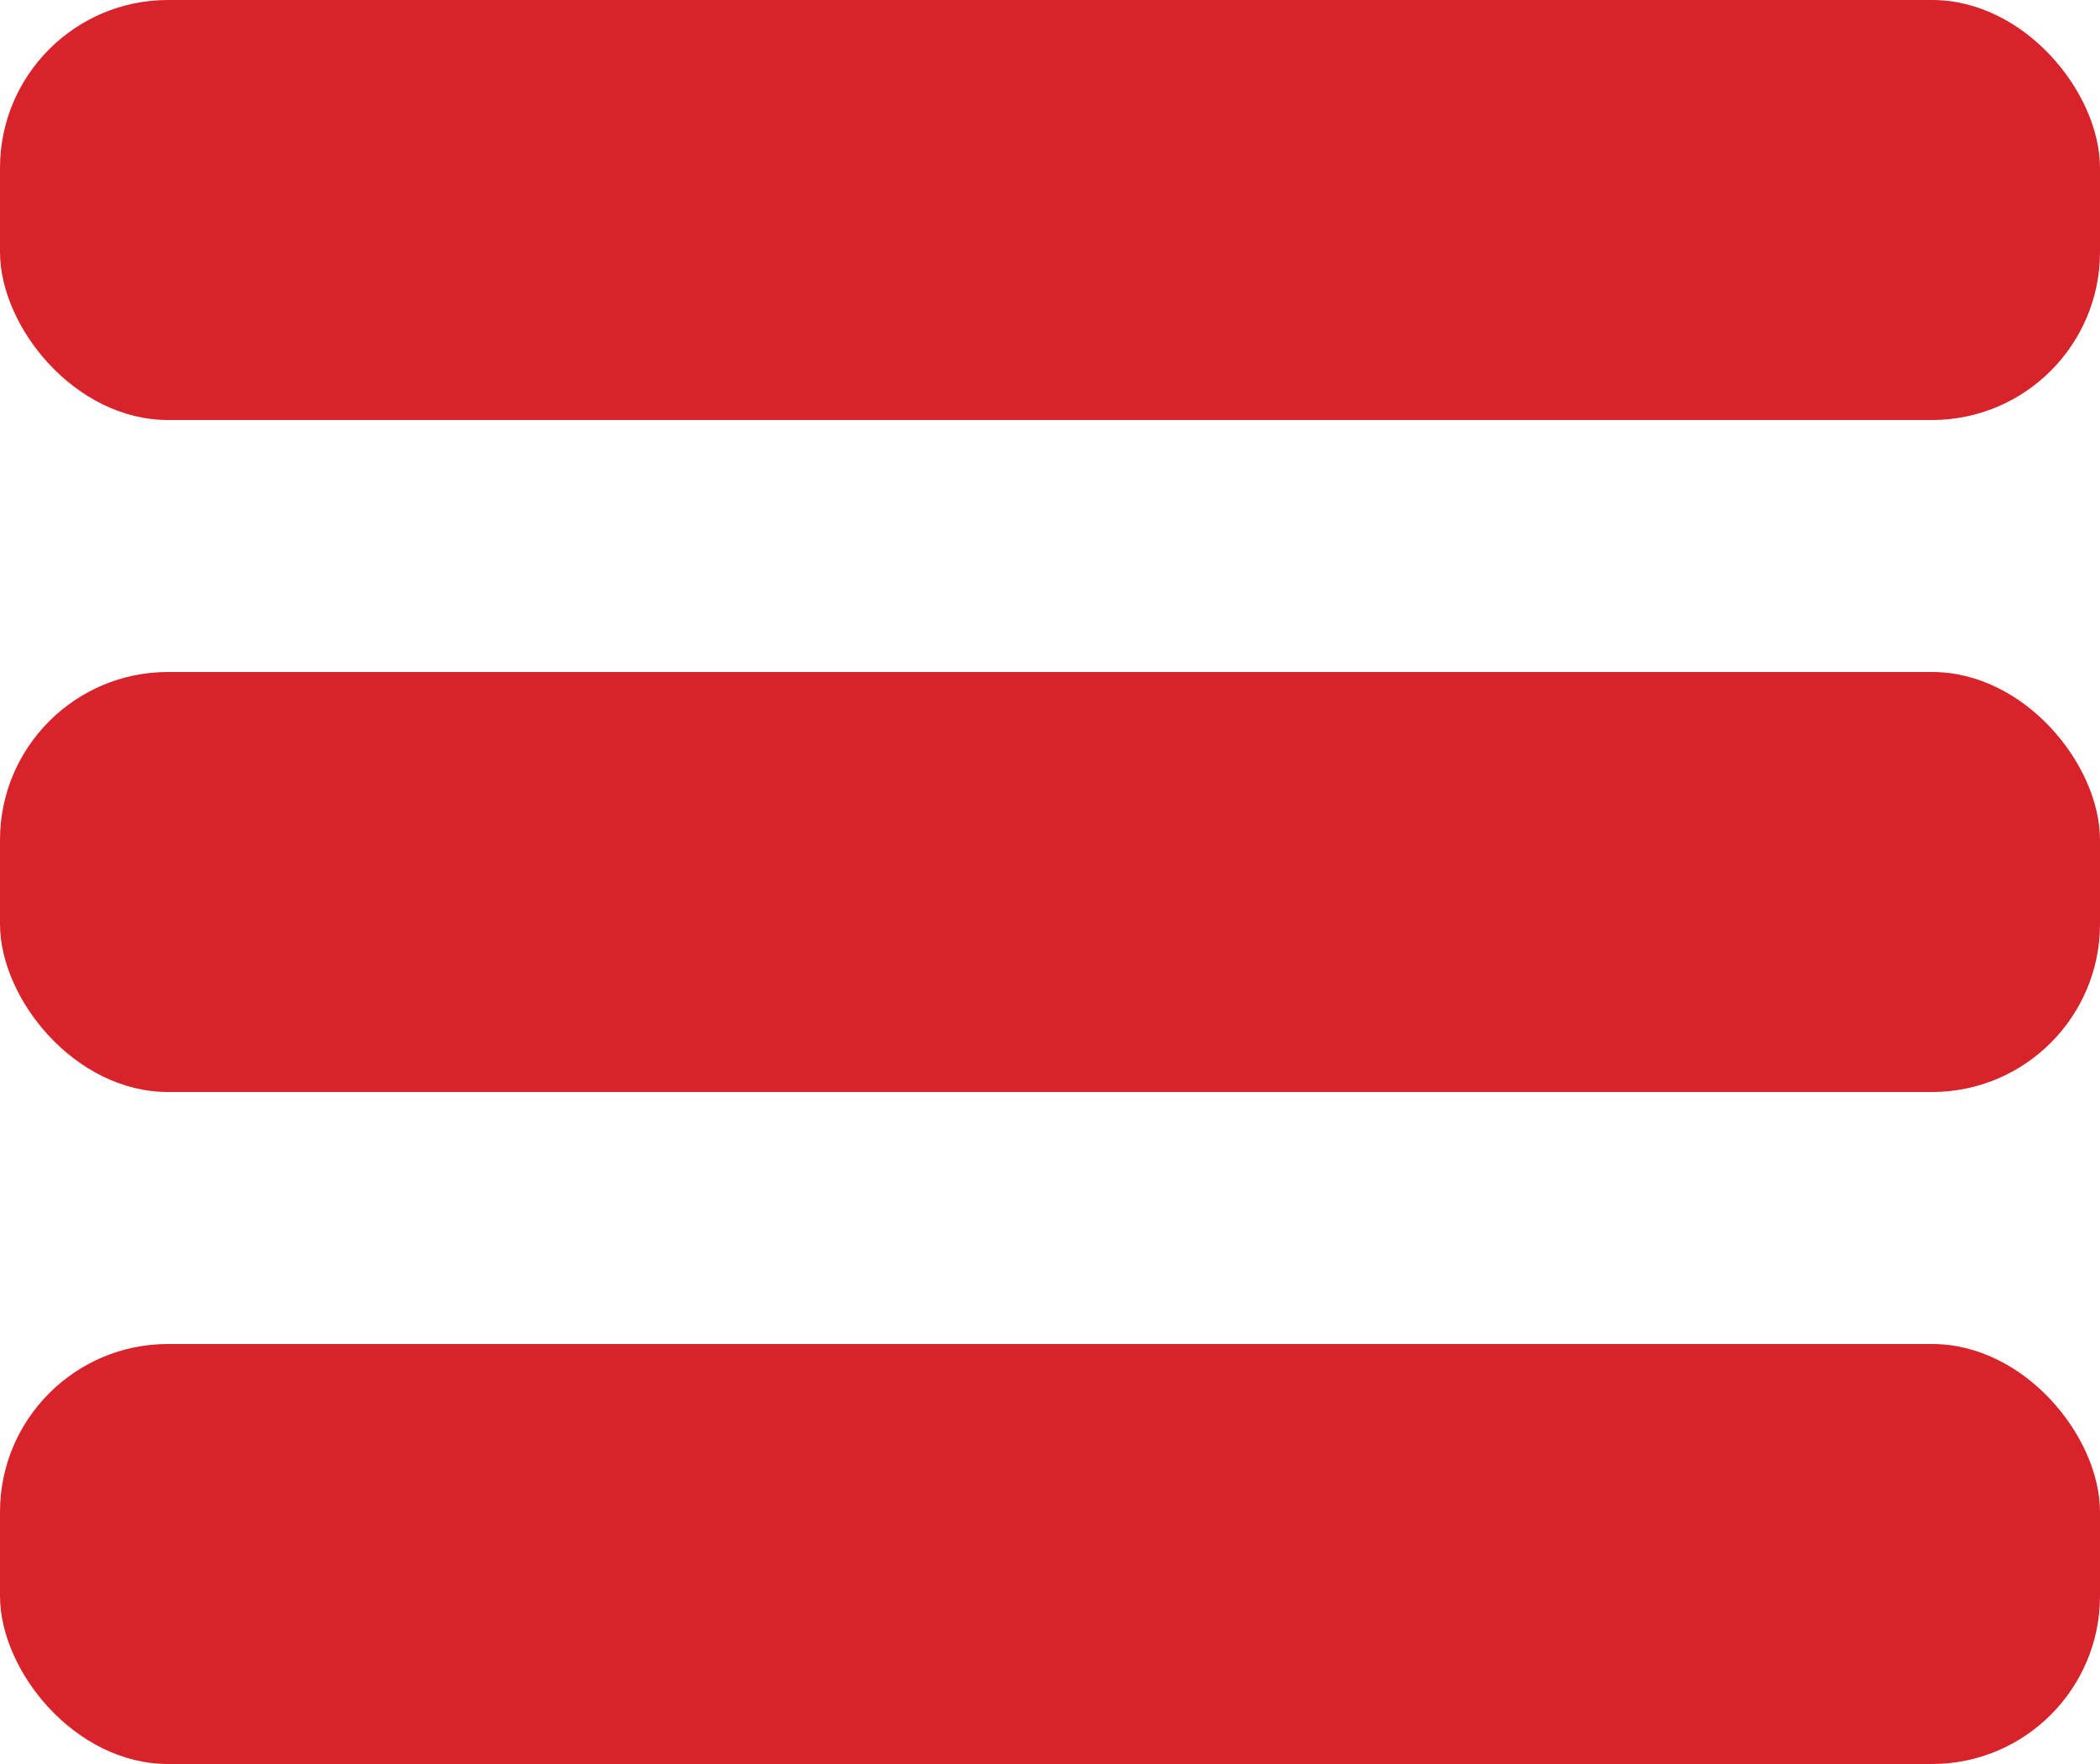 <svg width="25" height="21" viewBox="0 0 25 21" fill="none" xmlns="http://www.w3.org/2000/svg">
<rect width="25" height="5" rx="2" fill="#D9232A"/>
<rect y="8" width="25" height="5" rx="2" fill="#D9232A"/>
<rect y="16" width="25" height="5" rx="2" fill="#D9232A"/>
</svg>
